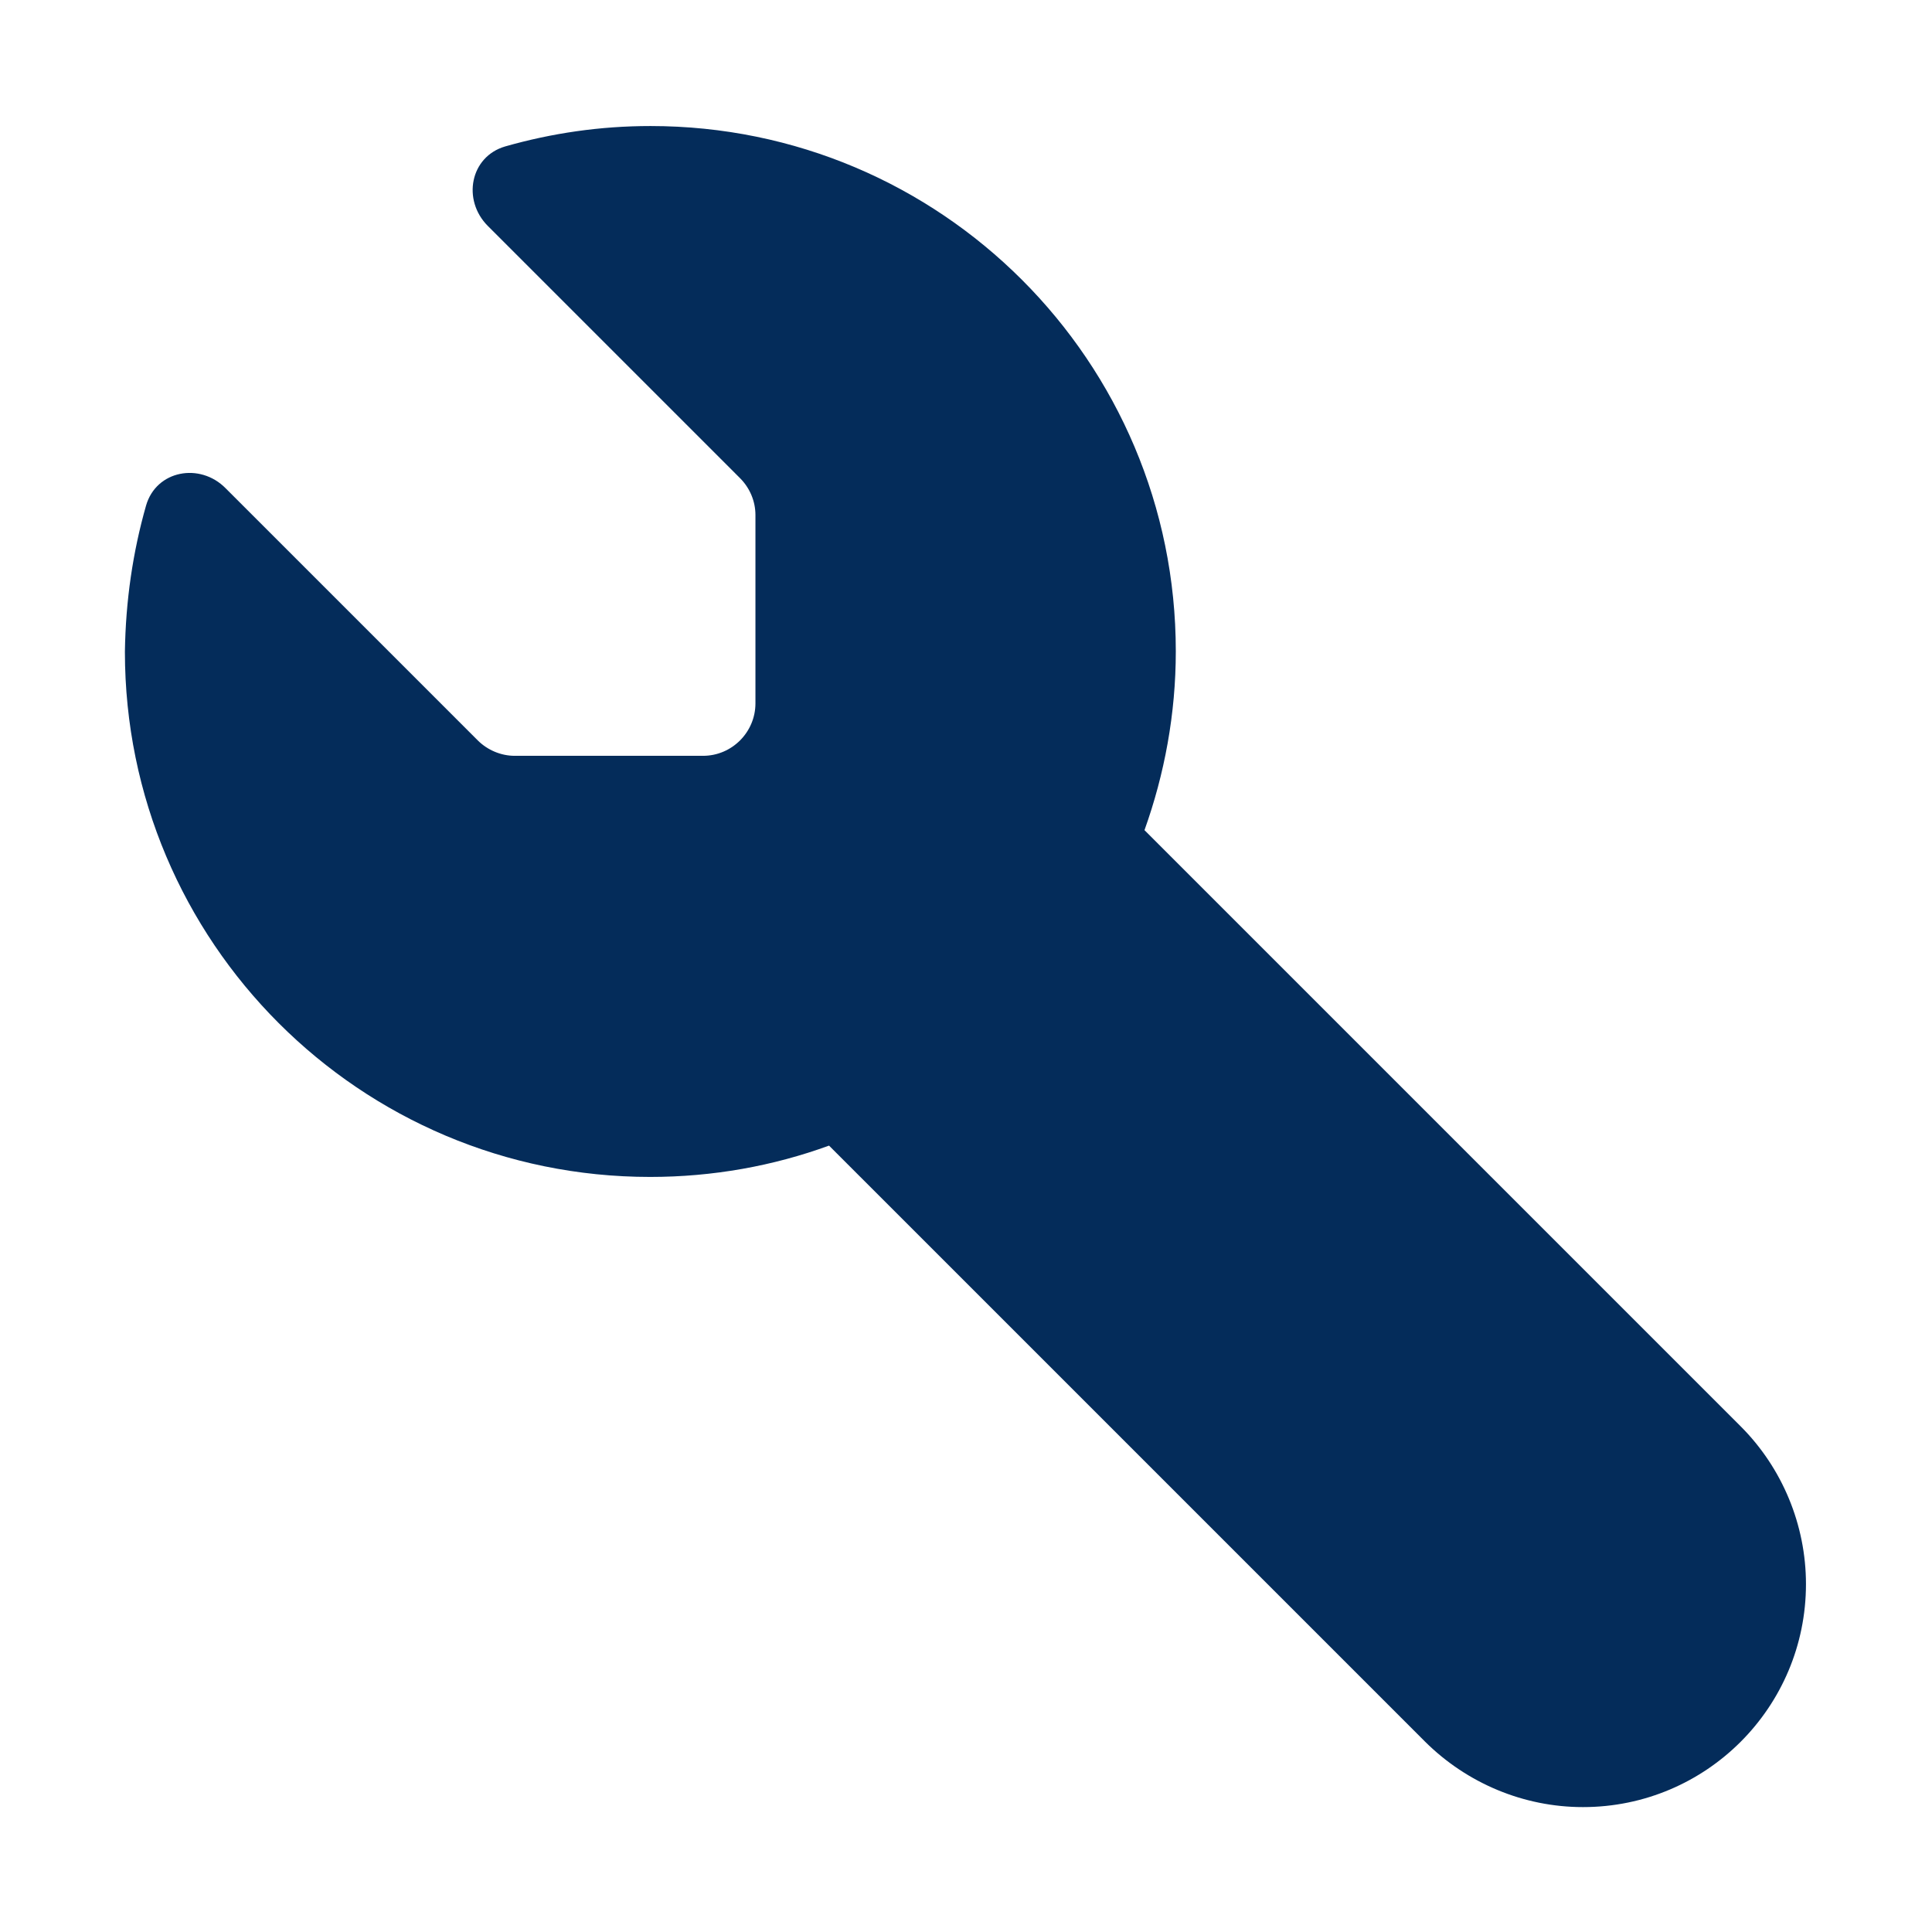 <?xml version="1.0" encoding="utf-8"?>
<!-- Generator: Adobe Illustrator 28.1.0, SVG Export Plug-In . SVG Version: 6.00 Build 0)  -->
<svg version="1.1" id="Laag_1" xmlns="http://www.w3.org/2000/svg" xmlns:xlink="http://www.w3.org/1999/xlink" x="0px" y="0px"
	 viewBox="0 0 512 512" style="enable-background:new 0 0 512 512;" xml:space="preserve">
<style type="text/css">
	.st0{fill:#042C5A;}
</style>
<path class="st0" d="M38.7,134c2.7-9.4,14.3-11.5,21.1-4.6l66.8,66.8c2.6,2.6,6.2,4.1,9.8,4.1h49.9c7.7,0,13.9-6.3,13.9-13.9v-49.9
	c0-3.7-1.5-7.2-4.1-9.8l-66.8-66.8c-6.9-6.9-4.7-18.4,4.6-21.1c12.3-3.5,25.1-5.4,38.5-5.4c76.9,0,139.2,62.3,139.2,139.2
	c0,16.6-3,32.6-8.3,47.4l158,158c11,11,17.3,26.1,17.3,41.8c0,32.6-26.4,59.1-59.1,59.1c-15.7,0-30.7-6.3-41.8-17.3l-158-158
	c-14.8,5.4-30.8,8.3-47.4,8.3c-76.9,0-139.2-62.3-139.2-139.2C33.3,159.2,35.2,146.3,38.7,134z"/>
</svg>
